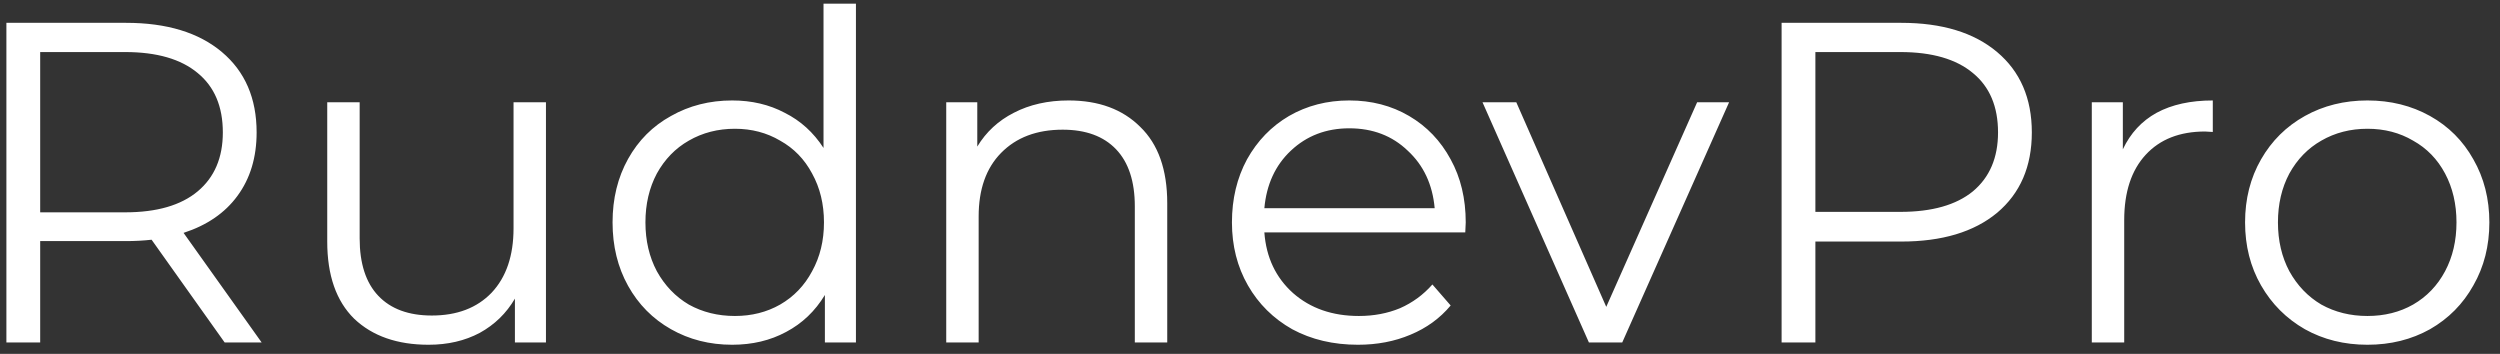 <?xml version="1.0" encoding="UTF-8"?> <svg xmlns="http://www.w3.org/2000/svg" width="219" height="31" viewBox="0 0 219 31" fill="none"><rect x="0" y="0" width="219" height="31" fill="#333333" stroke="none"/> <path d="M19.68 30L13.28 21C12.56 21.08 11.813 21.12 11.04 21.12H3.52V30H0.56V2H11.04C14.613 2 17.413 2.853 19.44 4.56C21.467 6.267 22.48 8.613 22.48 11.6C22.48 13.787 21.92 15.64 20.8 17.16C19.707 18.653 18.133 19.733 16.08 20.4L22.92 30H19.68ZM10.96 18.6C13.733 18.6 15.853 17.987 17.32 16.76C18.787 15.533 19.52 13.813 19.52 11.6C19.52 9.333 18.787 7.6 17.32 6.4C15.853 5.173 13.733 4.56 10.96 4.56H3.52V18.6H10.96ZM47.826 8.96V30H45.106V26.16C44.36 27.44 43.333 28.44 42.026 29.16C40.72 29.853 39.226 30.2 37.546 30.2C34.8 30.2 32.626 29.44 31.026 27.92C29.453 26.373 28.666 24.12 28.666 21.16V8.96H31.506V20.88C31.506 23.093 32.053 24.773 33.146 25.92C34.24 27.067 35.8 27.64 37.826 27.64C40.04 27.64 41.786 26.973 43.066 25.64C44.346 24.28 44.986 22.4 44.986 20V8.96H47.826ZM74.98 0.32V30H72.26V25.84C71.407 27.253 70.274 28.333 68.86 29.08C67.474 29.827 65.9 30.2 64.14 30.2C62.167 30.2 60.38 29.747 58.78 28.84C57.18 27.933 55.927 26.667 55.02 25.04C54.114 23.413 53.66 21.56 53.66 19.48C53.66 17.4 54.114 15.547 55.02 13.92C55.927 12.293 57.18 11.04 58.78 10.16C60.38 9.253 62.167 8.8 64.14 8.8C65.847 8.8 67.38 9.16 68.74 9.88C70.127 10.573 71.26 11.6 72.14 12.96V0.32H74.98ZM64.38 27.68C65.847 27.68 67.167 27.347 68.34 26.68C69.54 25.987 70.474 25.013 71.14 23.76C71.834 22.507 72.18 21.08 72.18 19.48C72.18 17.88 71.834 16.453 71.14 15.2C70.474 13.947 69.54 12.987 68.34 12.32C67.167 11.627 65.847 11.28 64.38 11.28C62.887 11.28 61.54 11.627 60.34 12.32C59.167 12.987 58.234 13.947 57.54 15.2C56.874 16.453 56.54 17.88 56.54 19.48C56.54 21.08 56.874 22.507 57.54 23.76C58.234 25.013 59.167 25.987 60.34 26.68C61.54 27.347 62.887 27.68 64.38 27.68ZM93.61 8.8C96.25 8.8 98.343 9.573 99.89 11.12C101.463 12.64 102.25 14.867 102.25 17.8V30H99.41V18.08C99.41 15.893 98.863 14.227 97.77 13.08C96.676 11.933 95.116 11.36 93.09 11.36C90.823 11.36 89.023 12.04 87.69 13.4C86.383 14.733 85.73 16.587 85.73 18.96V30H82.89V8.96H85.61V12.84C86.383 11.56 87.45 10.573 88.81 9.88C90.196 9.16 91.796 8.8 93.61 8.8ZM128.358 20.36H110.758C110.918 22.547 111.758 24.32 113.278 25.68C114.798 27.013 116.718 27.68 119.038 27.68C120.345 27.68 121.545 27.453 122.638 27C123.731 26.52 124.678 25.827 125.478 24.92L127.078 26.76C126.145 27.88 124.971 28.733 123.558 29.32C122.171 29.907 120.638 30.2 118.958 30.2C116.798 30.2 114.878 29.747 113.198 28.84C111.545 27.907 110.251 26.627 109.318 25C108.385 23.373 107.918 21.533 107.918 19.48C107.918 17.427 108.358 15.587 109.238 13.96C110.145 12.333 111.371 11.067 112.918 10.16C114.491 9.253 116.251 8.8 118.198 8.8C120.145 8.8 121.891 9.253 123.438 10.16C124.985 11.067 126.198 12.333 127.078 13.96C127.958 15.56 128.398 17.4 128.398 19.48L128.358 20.36ZM118.198 11.24C116.171 11.24 114.465 11.893 113.078 13.2C111.718 14.48 110.945 16.16 110.758 18.24H125.678C125.491 16.16 124.705 14.48 123.318 13.2C121.958 11.893 120.251 11.24 118.198 11.24ZM151.468 8.96L142.108 30H139.188L129.868 8.96H132.828L140.708 26.88L148.668 8.96H151.468ZM166.548 2C170.121 2 172.921 2.853 174.948 4.56C176.974 6.267 177.988 8.613 177.988 11.6C177.988 14.587 176.974 16.933 174.948 18.64C172.921 20.32 170.121 21.16 166.548 21.16H159.028V30H156.068V2H166.548ZM166.468 18.56C169.241 18.56 171.361 17.96 172.828 16.76C174.294 15.533 175.028 13.813 175.028 11.6C175.028 9.333 174.294 7.6 172.828 6.4C171.361 5.173 169.241 4.56 166.468 4.56H159.028V18.56H166.468ZM185.961 13.08C186.628 11.667 187.615 10.6 188.921 9.88C190.255 9.16 191.895 8.8 193.841 8.8V11.56L193.161 11.52C190.948 11.52 189.215 12.2 187.961 13.56C186.708 14.92 186.081 16.827 186.081 19.28V30H183.241V8.96H185.961V13.08ZM207.388 30.2C205.361 30.2 203.535 29.747 201.908 28.84C200.281 27.907 199.001 26.627 198.068 25C197.135 23.373 196.668 21.533 196.668 19.48C196.668 17.427 197.135 15.587 198.068 13.96C199.001 12.333 200.281 11.067 201.908 10.16C203.535 9.253 205.361 8.8 207.388 8.8C209.415 8.8 211.241 9.253 212.868 10.16C214.495 11.067 215.761 12.333 216.668 13.96C217.601 15.587 218.068 17.427 218.068 19.48C218.068 21.533 217.601 23.373 216.668 25C215.761 26.627 214.495 27.907 212.868 28.84C211.241 29.747 209.415 30.2 207.388 30.2ZM207.388 27.68C208.881 27.68 210.215 27.347 211.388 26.68C212.588 25.987 213.521 25.013 214.188 23.76C214.855 22.507 215.188 21.08 215.188 19.48C215.188 17.88 214.855 16.453 214.188 15.2C213.521 13.947 212.588 12.987 211.388 12.32C210.215 11.627 208.881 11.28 207.388 11.28C205.895 11.28 204.548 11.627 203.348 12.32C202.175 12.987 201.241 13.947 200.548 15.2C199.881 16.453 199.548 17.88 199.548 19.48C199.548 21.08 199.881 22.507 200.548 23.76C201.241 25.013 202.175 25.987 203.348 26.68C204.548 27.347 205.895 27.68 207.388 27.68Z" fill="white"></path> </svg> 